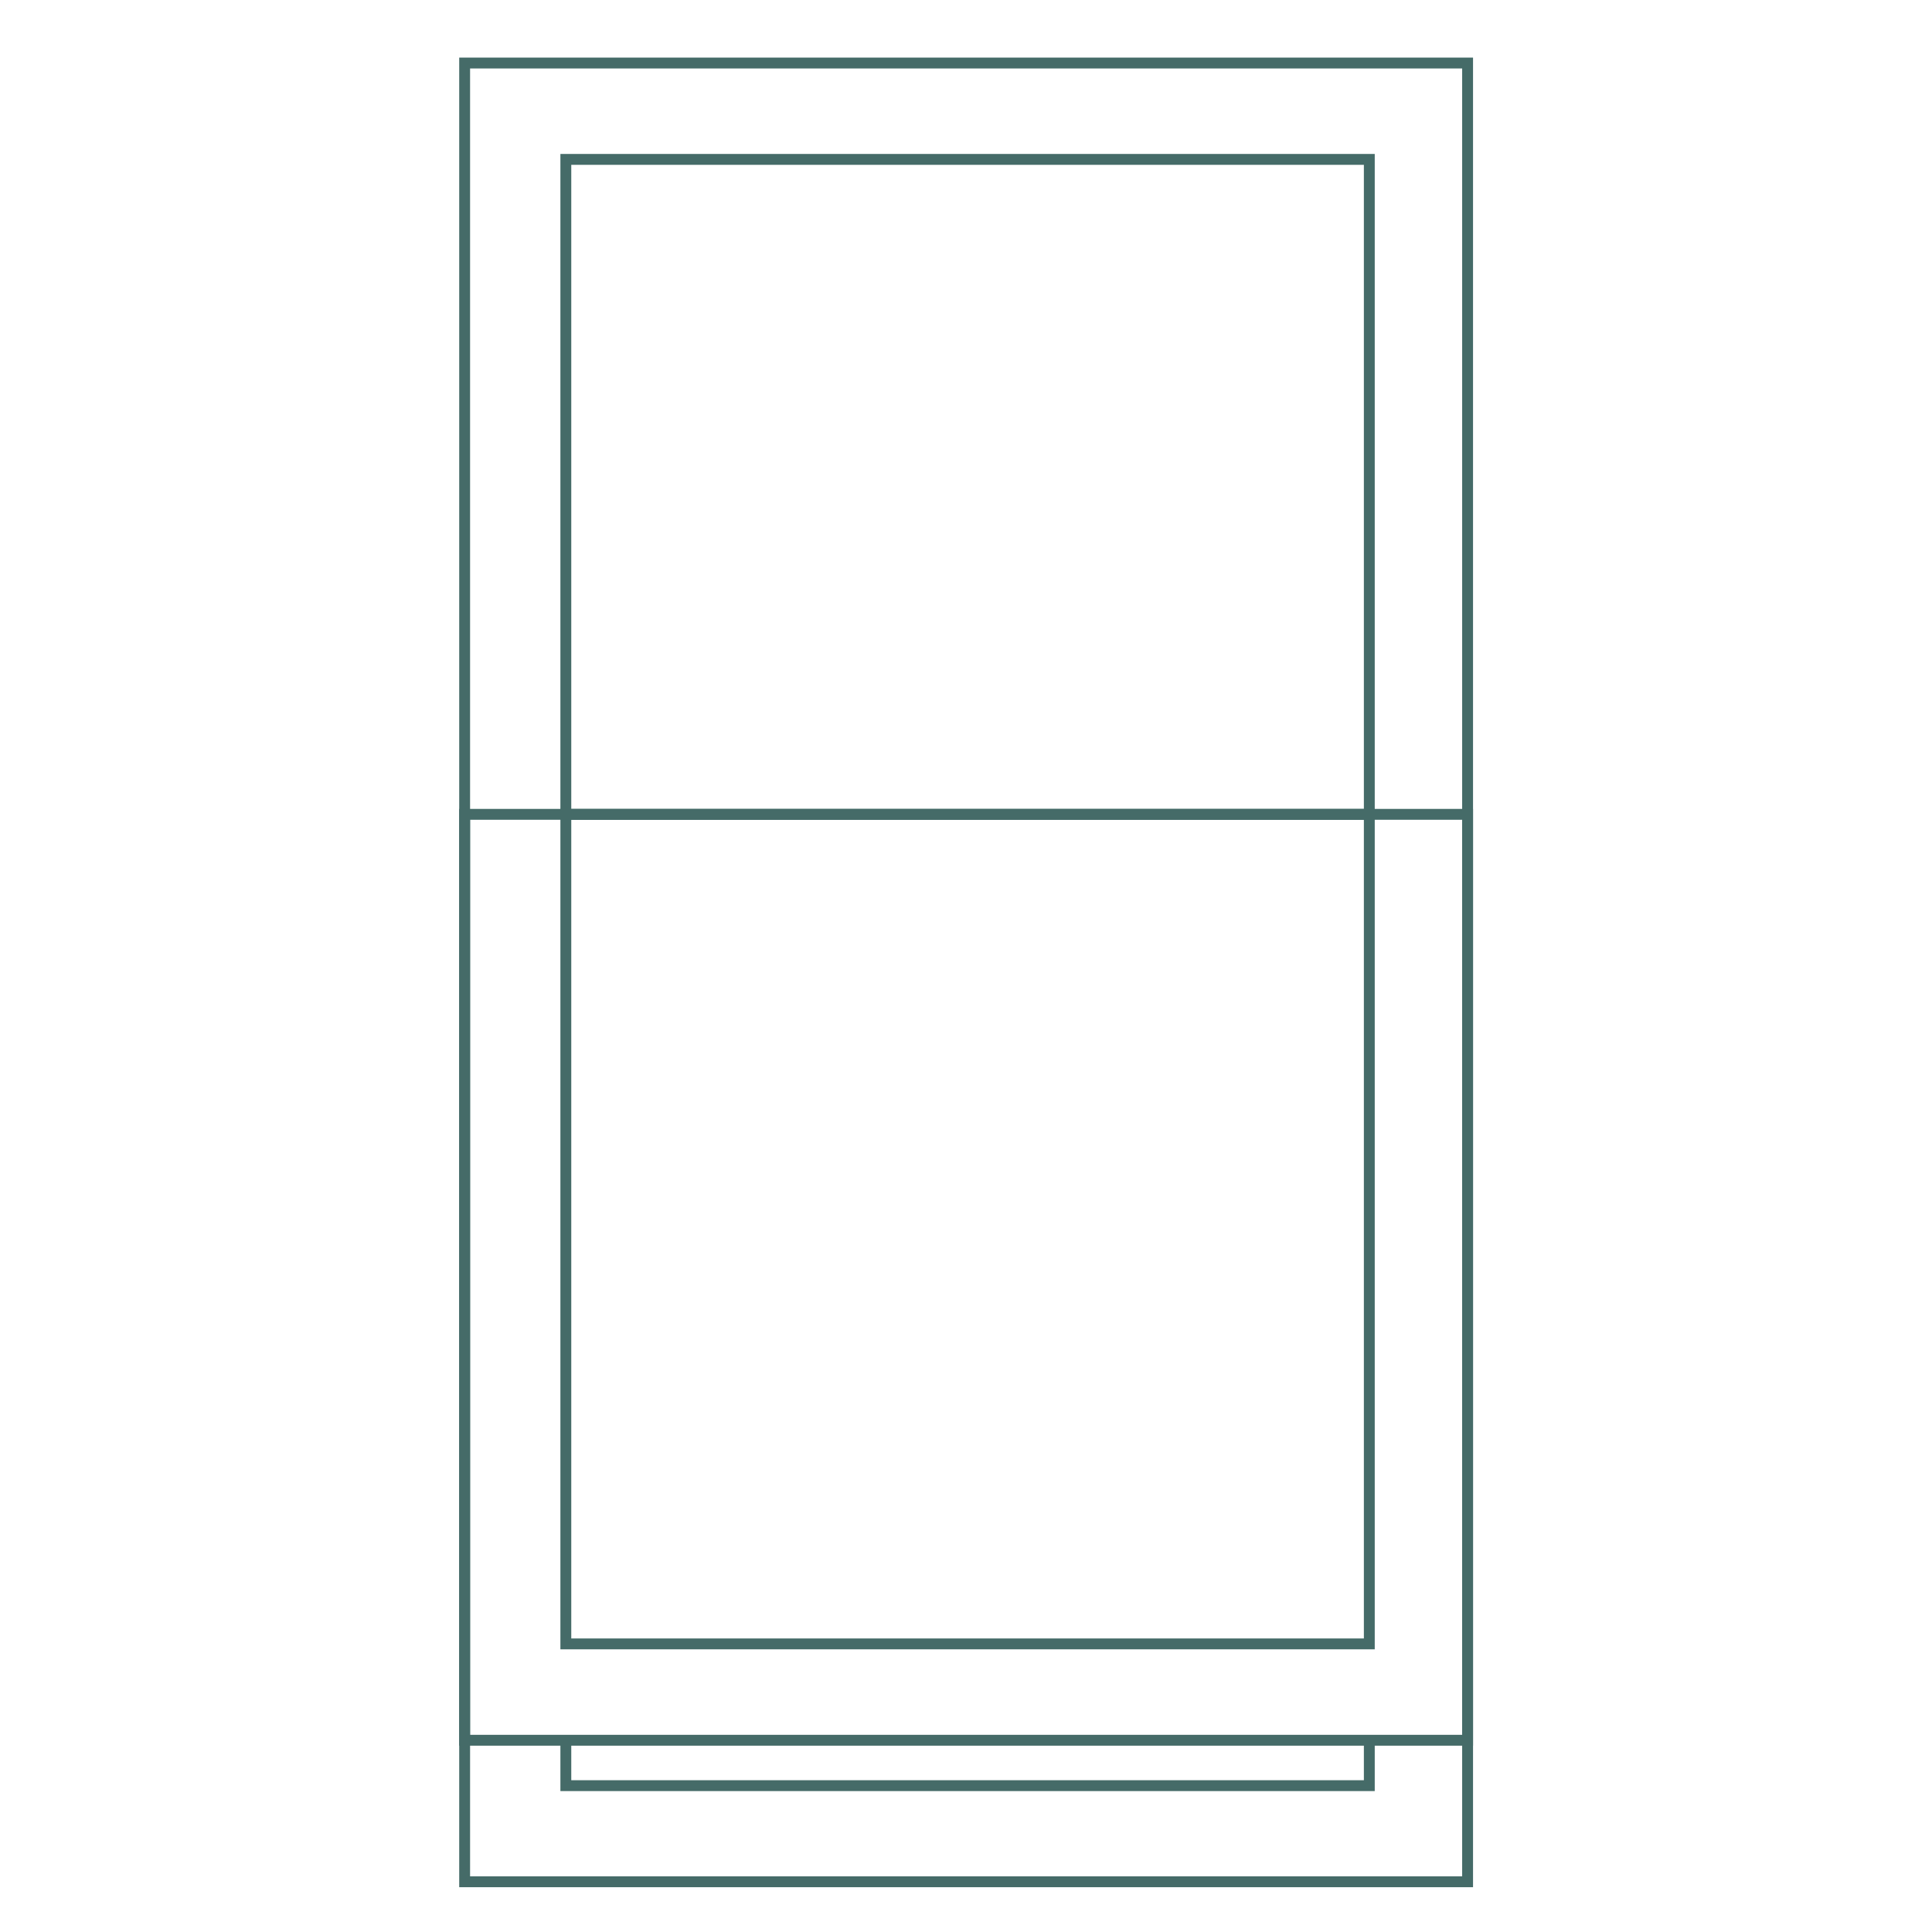 <?xml version="1.0" encoding="UTF-8"?> <svg xmlns="http://www.w3.org/2000/svg" id="Layer_1" data-name="Layer 1" viewBox="0 0 80 80"><defs><style>.cls-1{fill:none;stroke:#456b68;stroke-miterlimit:10;stroke-width:0.45px;}</style></defs><rect class="cls-1" x="19.24" y="2.61" width="41.53" height="75.31"></rect><polyline class="cls-1" points="56.7 72.05 56.7 73.94 23.43 73.94 23.43 72.05"></polyline><polyline class="cls-1" points="23.43 33.8 23.43 6.6 56.7 6.6 56.7 33.63"></polyline><rect class="cls-1" x="19.24" y="33.72" width="41.53" height="38.34"></rect><rect class="cls-1" x="23.43" y="33.72" width="33.27" height="34.35"></rect></svg> 